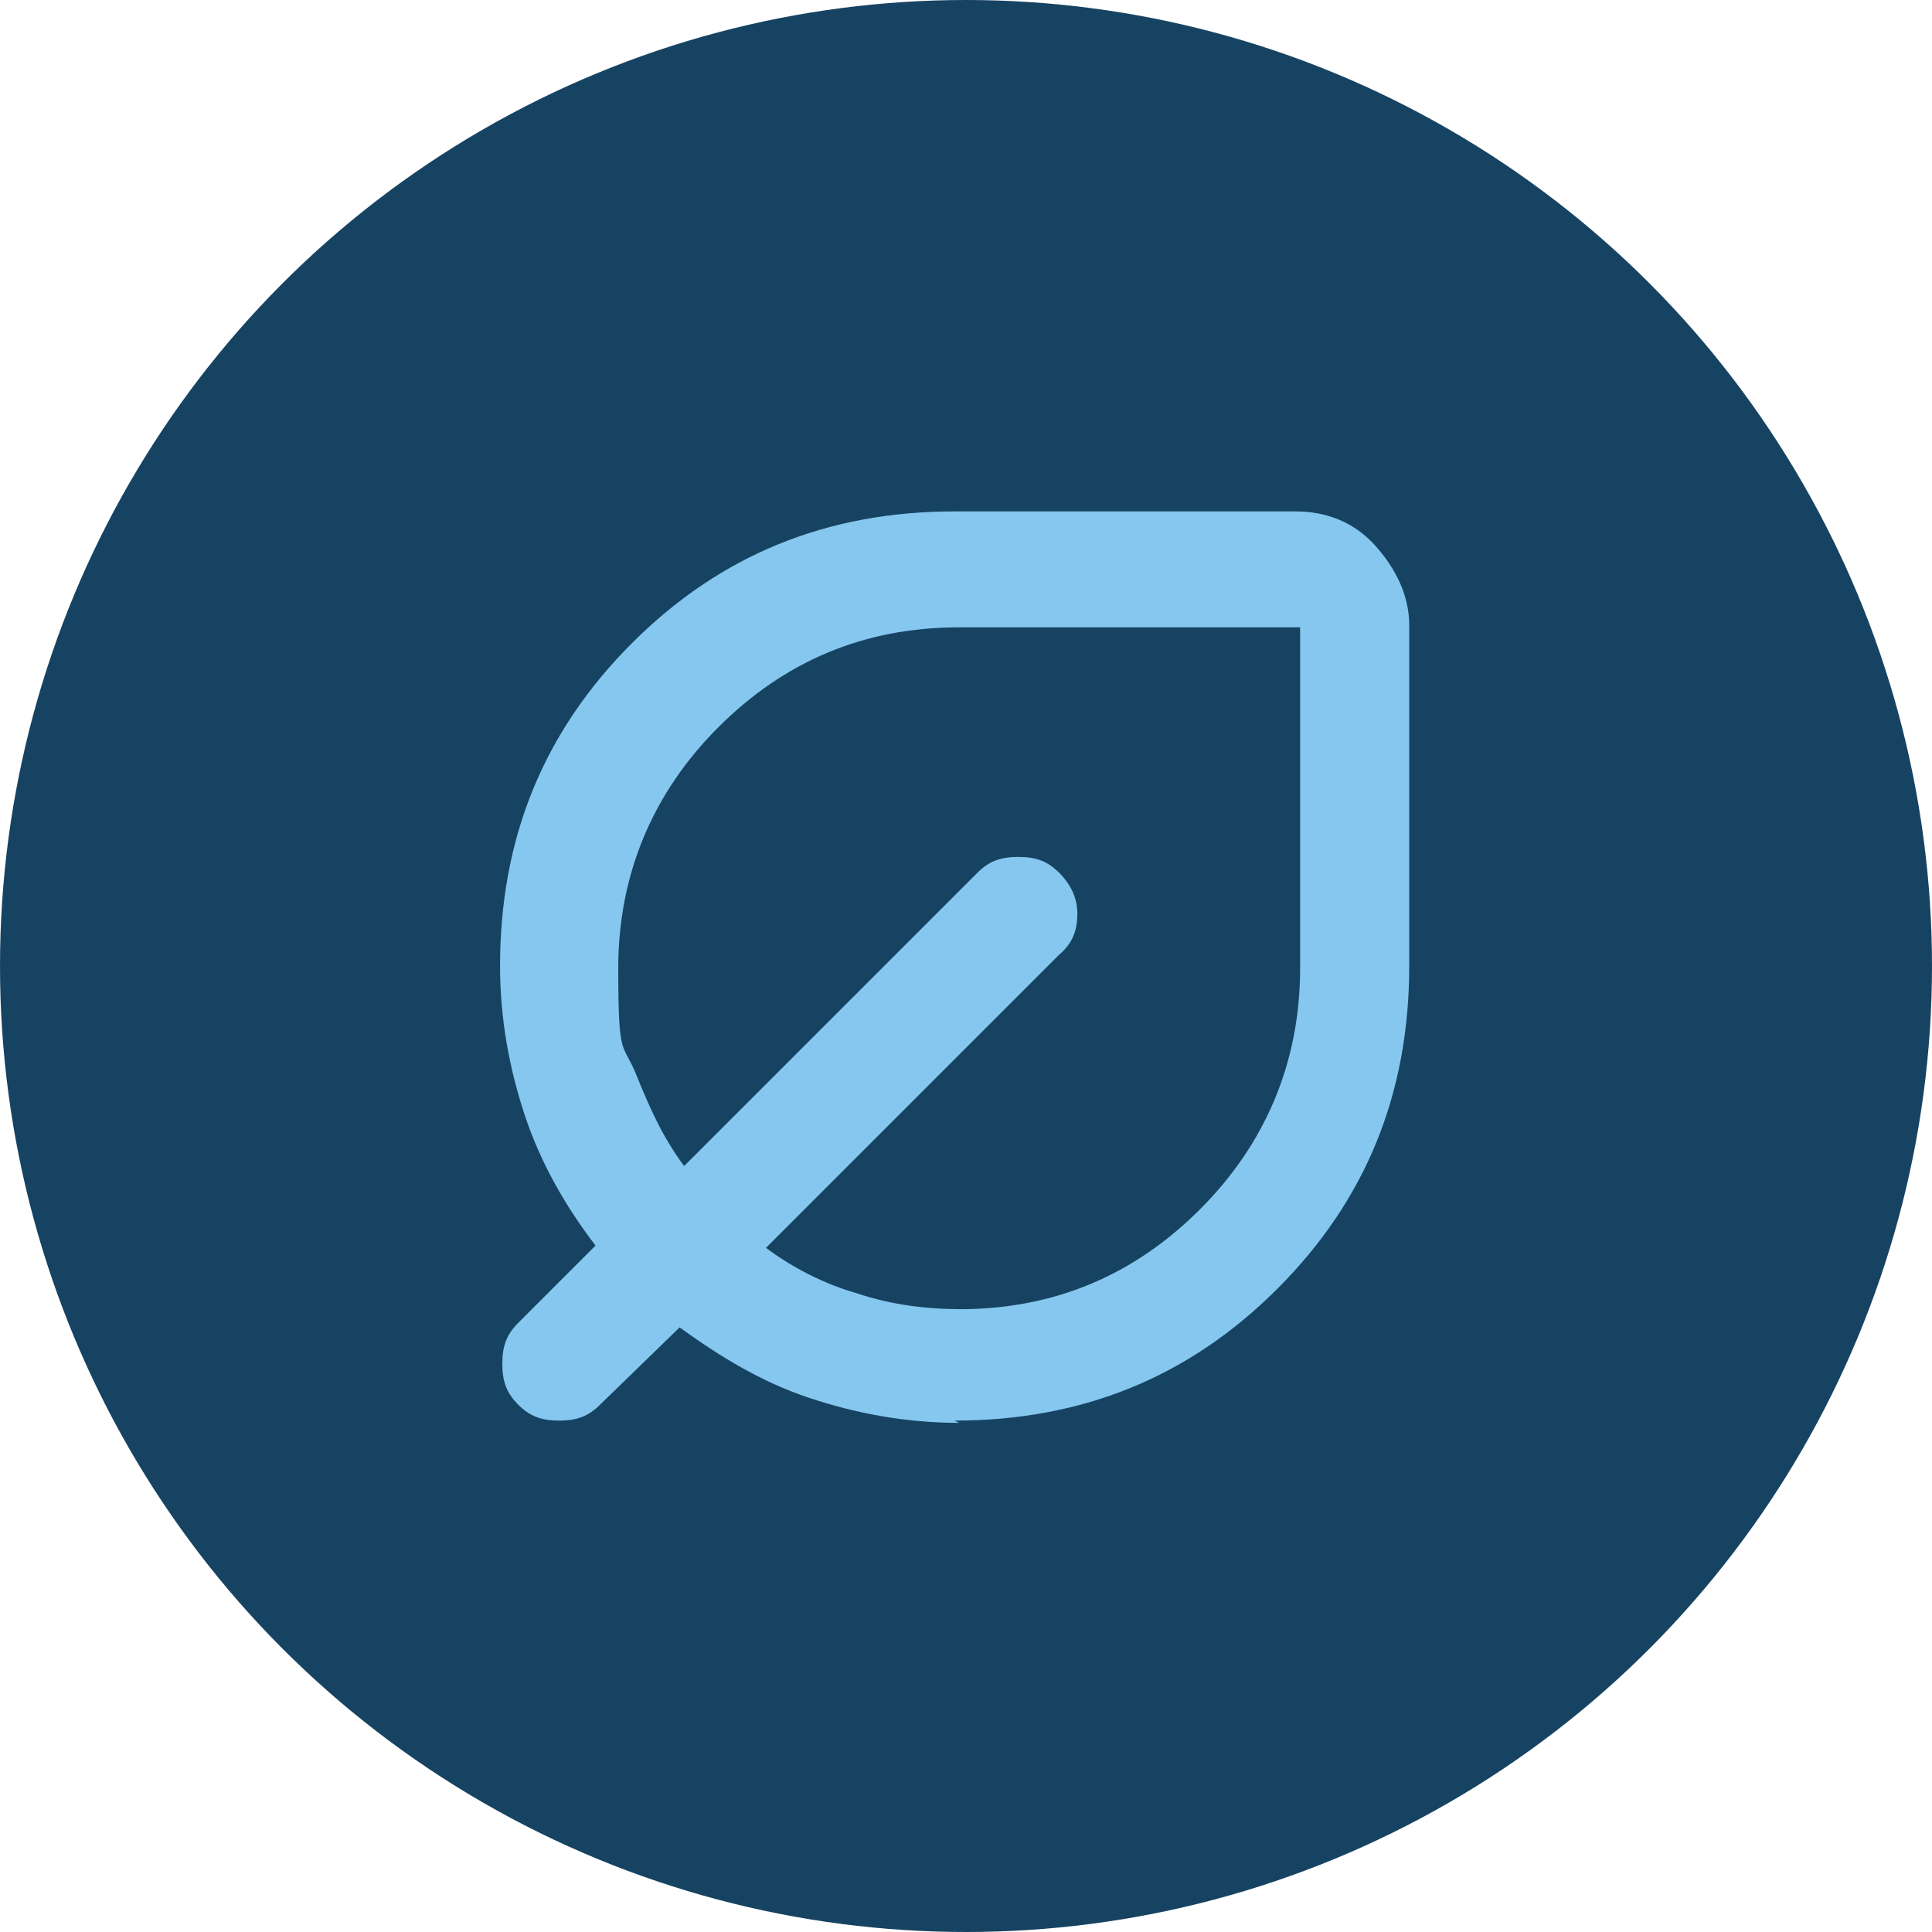 <?xml version="1.0" encoding="UTF-8"?> <svg xmlns="http://www.w3.org/2000/svg" id="Livello_1" data-name="Livello 1" version="1.1" viewBox="0 0 85 85"><defs><style> .cls-1 { fill: #85c7ef; } .cls-1, .cls-2 { stroke-width: 0px; } .cls-2 { fill: #174362; } </style></defs><g id="Layer_1" data-name="Layer 1"><circle class="cls-2" cx="42.5" cy="42.5" r="42.5"></circle><path class="cls-1" d="M42.2,62.6c-2.3,0-4.5-.4-6.6-1.1s-3.9-1.8-5.7-3.1l-3.5,3.4c-.5.5-1,.7-1.8.7s-1.3-.2-1.8-.7-.7-1-.7-1.8.2-1.3.7-1.8l3.4-3.4c-1.3-1.7-2.4-3.6-3.1-5.7s-1.1-4.3-1.1-6.6c0-5.6,1.9-10.3,5.8-14.2s8.6-5.8,14.2-5.8h15c1.4,0,2.6.5,3.5,1.5s1.5,2.2,1.5,3.5v15c0,5.6-1.9,10.3-5.8,14.2s-8.6,5.8-14.2,5.8l.2.1ZM42.2,57.6c4.2,0,7.7-1.5,10.6-4.4s4.4-6.5,4.4-10.6v-15h-15c-4.2,0-7.7,1.5-10.6,4.4s-4.4,6.5-4.4,10.6.2,3.2.8,4.7,1.2,2.8,2.1,4l12.9-12.9c.5-.5,1-.7,1.8-.7s1.3.2,1.8.7.8,1.1.8,1.8-.2,1.3-.8,1.8l-12.9,12.9c1.2.9,2.6,1.6,4,2,1.5.5,3,.7,4.7.7h-.2Z"></path></g></svg> 